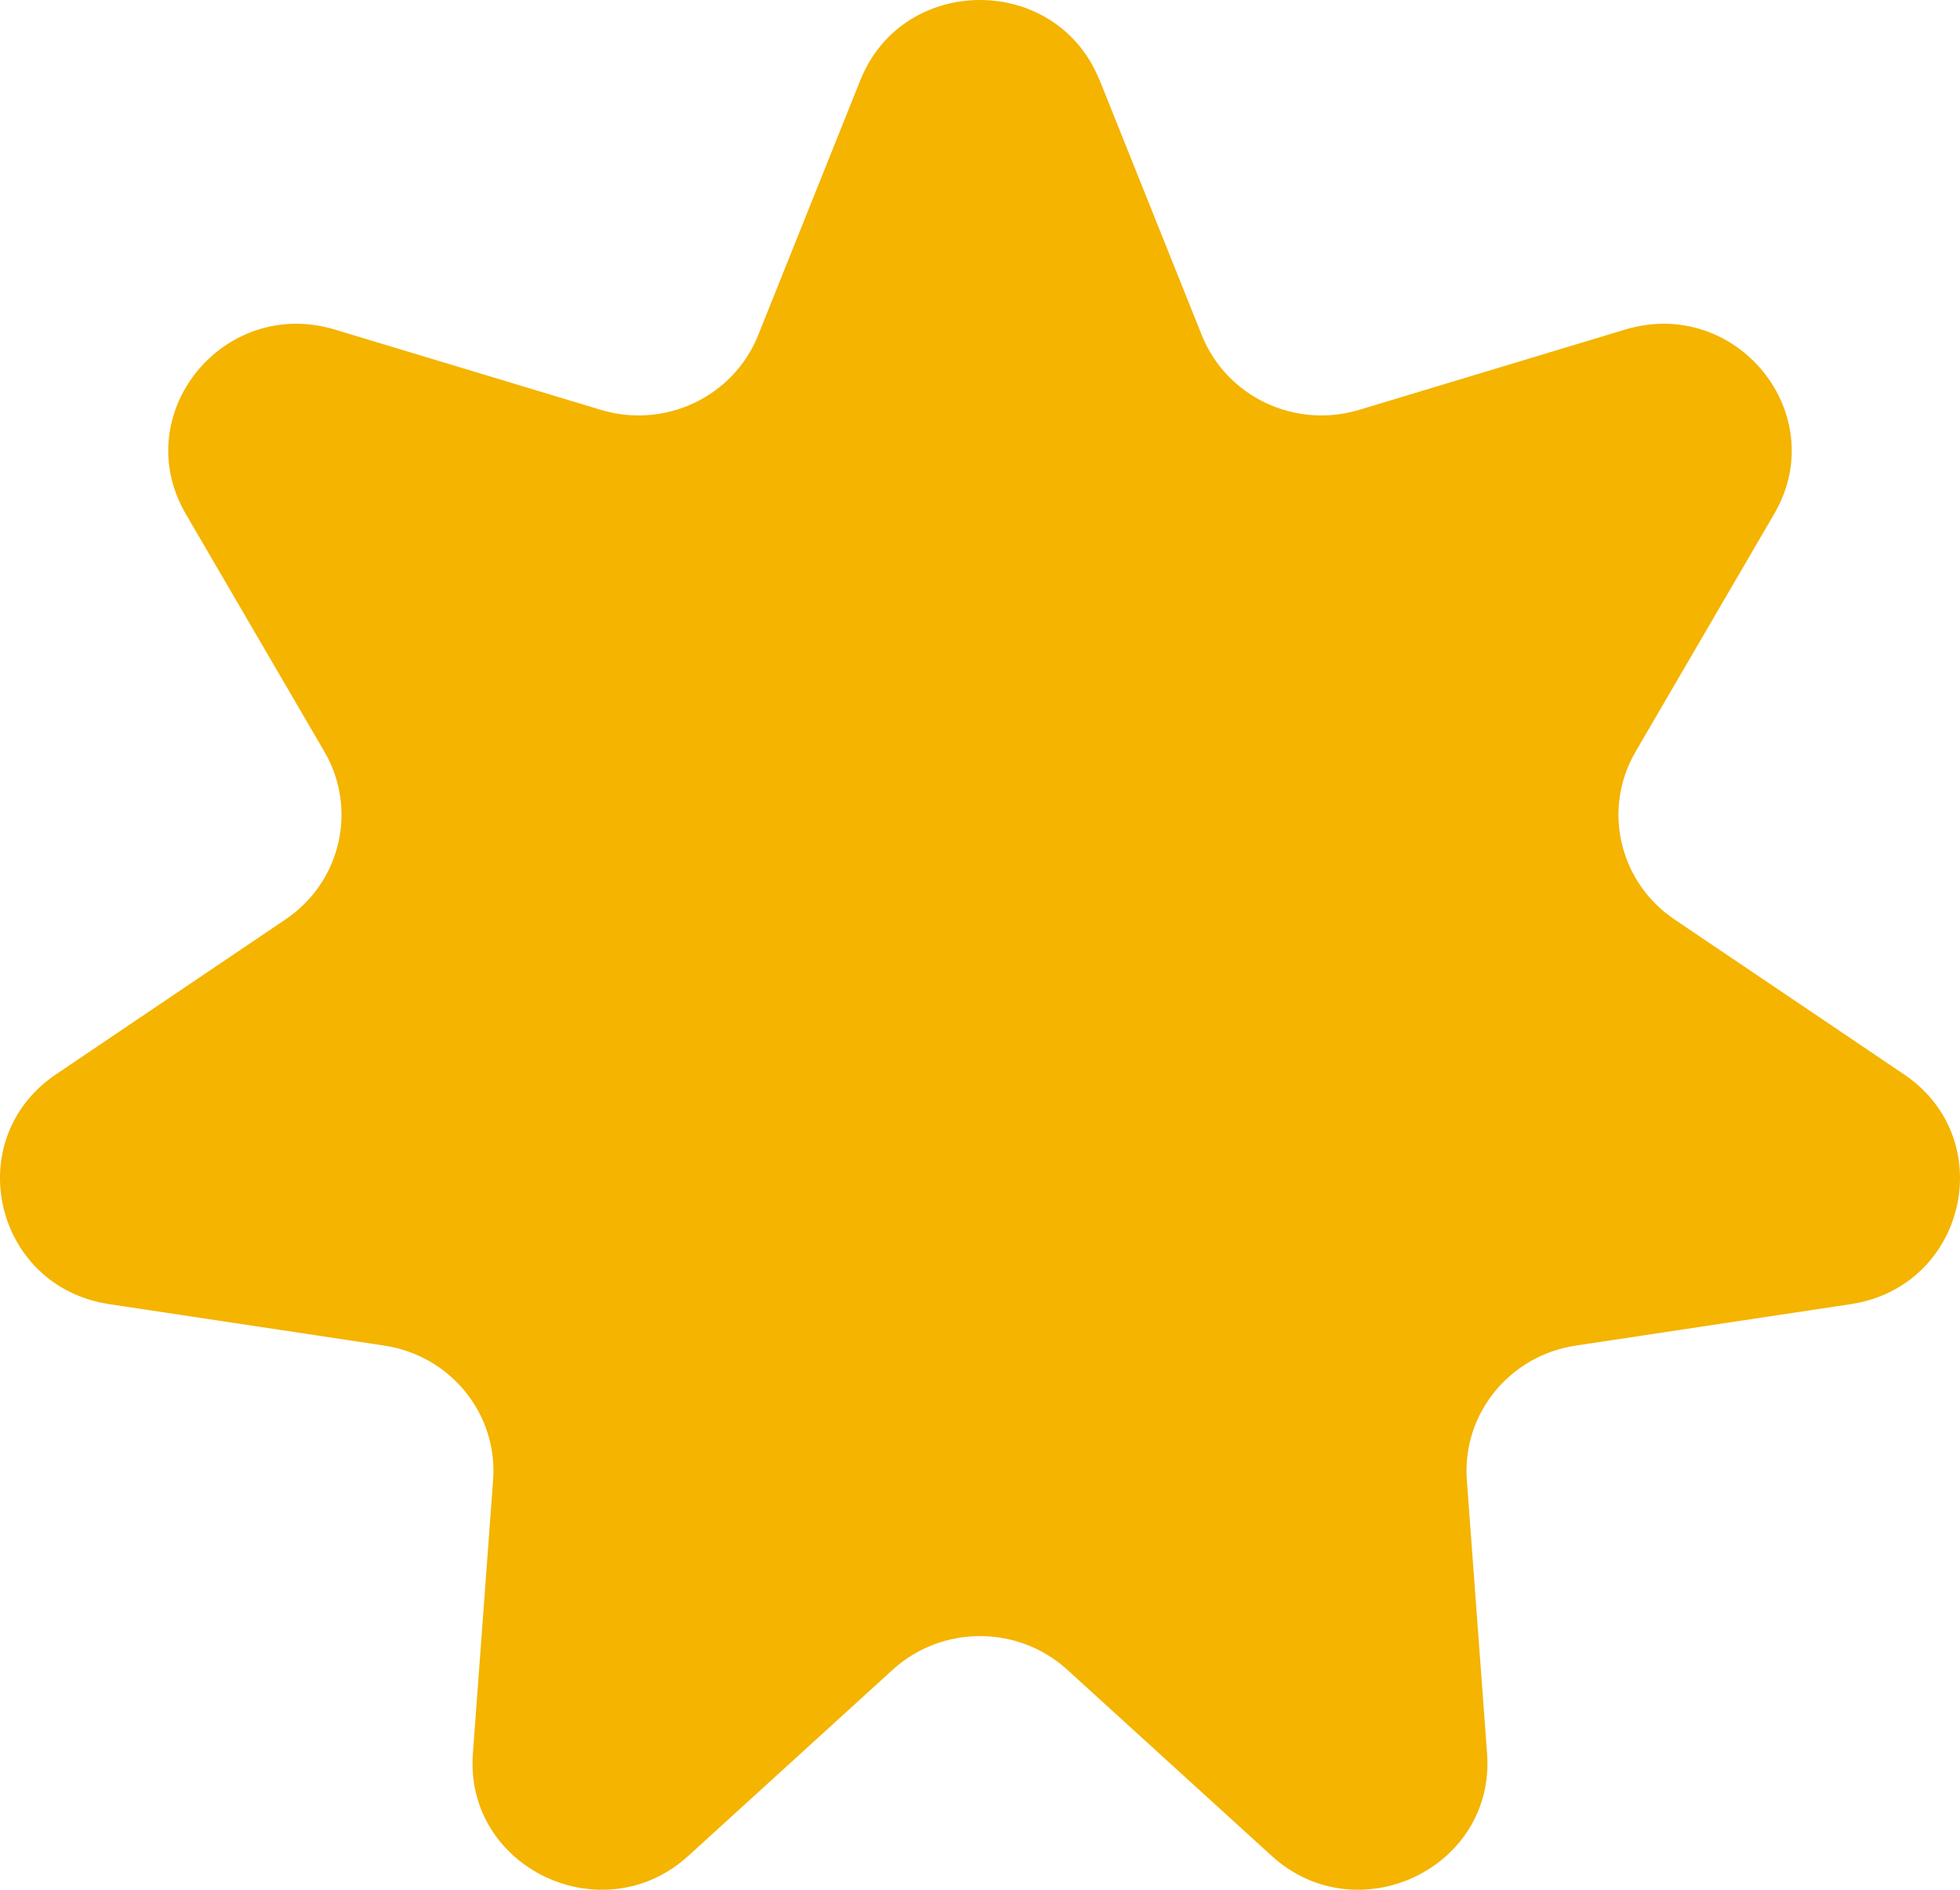 <svg width="56" height="54" viewBox="0 0 56 54" fill="none" xmlns="http://www.w3.org/2000/svg">
<path d="M31.419 2.292L34.338 9.579C35.043 11.337 36.998 12.265 38.831 11.712L46.431 9.418C49.617 8.457 52.353 11.837 50.691 14.686L46.731 21.479C45.776 23.116 46.258 25.203 47.84 26.271L54.398 30.698C57.149 32.553 56.172 36.769 52.877 37.266L45.02 38.45C43.125 38.735 41.771 40.408 41.91 42.292L42.488 50.106C42.731 53.383 38.778 55.258 36.331 53.029L30.493 47.712C29.086 46.431 26.913 46.431 25.506 47.712L19.669 53.029C17.222 55.258 13.268 53.383 13.511 50.106L14.089 42.292C14.229 40.408 12.874 38.735 10.98 38.45L3.122 37.266C-0.173 36.769 -1.148 32.555 1.601 30.698L8.159 26.271C9.741 25.203 10.223 23.118 9.269 21.479L5.308 14.686C3.647 11.837 6.382 8.457 9.569 9.418L17.168 11.712C19.001 12.265 20.958 11.337 21.661 9.579L24.581 2.292C25.804 -0.764 30.192 -0.764 31.415 2.292H31.419Z" fill="#F4B400"/>
</svg>
